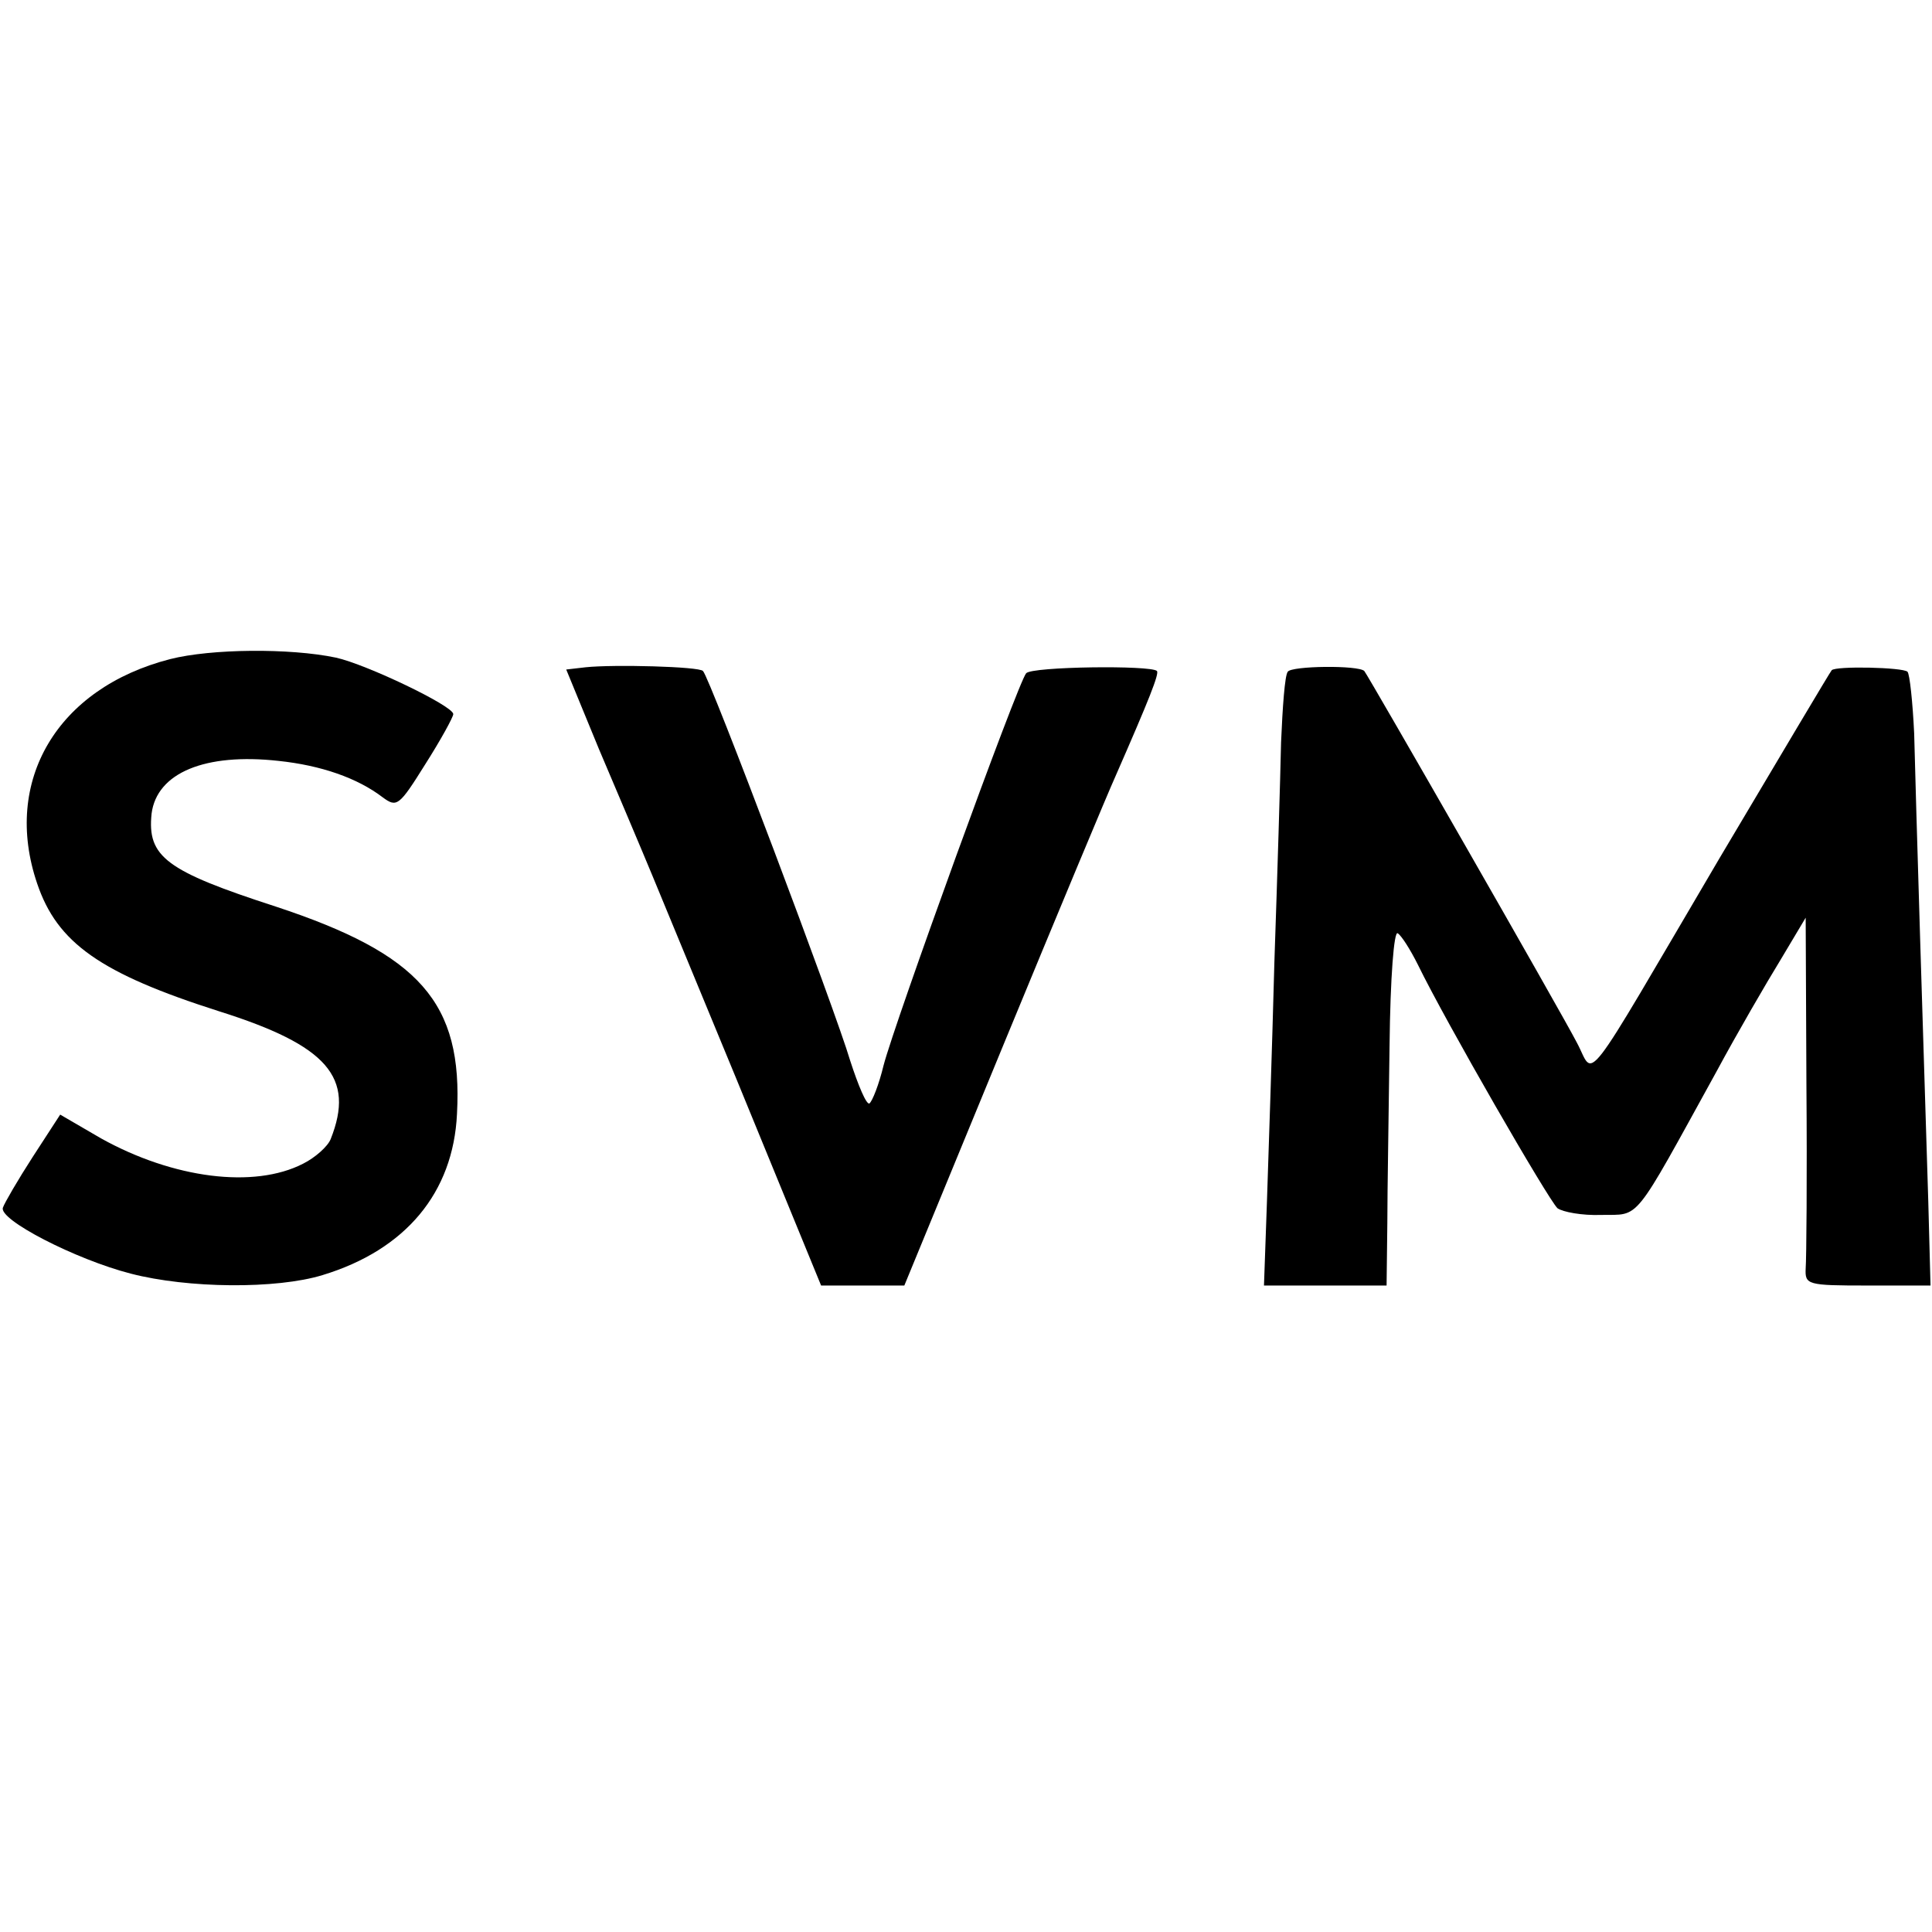 <?xml version="1.0" standalone="no"?>
<!DOCTYPE svg PUBLIC "-//W3C//DTD SVG 20010904//EN"
 "http://www.w3.org/TR/2001/REC-SVG-20010904/DTD/svg10.dtd">
<svg version="1.0" xmlns="http://www.w3.org/2000/svg"
 width="260pt" height="260pt" viewBox="0 0 260 260"
 preserveAspectRatio="xMidYMid meet">
<g transform="translate(0,260) scale(0.1,-0.1)"
fill="#000000" stroke="none">
<path d="M229 1713 c-152 -39 -226 -164 -179 -302 27 -80 85 -121 245 -172
146 -46 183 -89 150 -172 -4 -10 -21 -25 -37 -33 -66 -34 -175 -20 -272 34
l-55 32 -37 -57 c-20 -31 -38 -62 -40 -68 -7 -16 98 -70 172 -89 77 -20 196
-21 258 -2 112 34 176 111 181 217 8 150 -50 215 -244 279 -148 48 -173 67
-167 125 7 55 72 82 171 71 57 -6 106 -23 140 -49 19 -14 22 -12 57 44 21 33
38 64 38 68 0 11 -117 67 -158 76 -62 13 -168 12 -223 -2z"/>
<path d="M788 1702 l-26 -3 44 -107 c25 -59 51 -120 58 -137 7 -16 64 -155
127 -307 l114 -278 56 0 56 0 133 323 c73 177 141 340 151 362 46 105 59 138
56 142 -8 8 -168 6 -176 -3 -11 -12 -177 -470 -192 -528 -6 -25 -15 -48 -19
-51 -4 -2 -15 24 -26 58 -19 65 -189 516 -198 524 -5 6 -120 9 -158 5z"/>
<path d="M1733 1696 c-4 -5 -7 -48 -9 -95 -1 -47 -5 -180 -9 -296 -3 -115 -8
-261 -10 -322 l-4 -113 82 0 83 0 1 83 c0 45 2 153 3 240 1 92 6 155 11 151 5
-3 17 -22 27 -42 38 -78 176 -317 188 -328 7 -5 33 -10 59 -9 53 1 41 -14 155
193 28 52 67 119 86 150 l34 57 1 -225 c1 -124 0 -235 -1 -247 -1 -22 2 -23
83 -23 l85 0 -3 113 c-6 188 -17 547 -19 630 -2 42 -6 80 -9 83 -6 6 -97 8
-102 2 -2 -2 -69 -115 -151 -253 -190 -323 -167 -294 -192 -248 -20 39 -282
496 -286 500 -8 8 -98 7 -103 -1z"/>
</g>
</svg>
